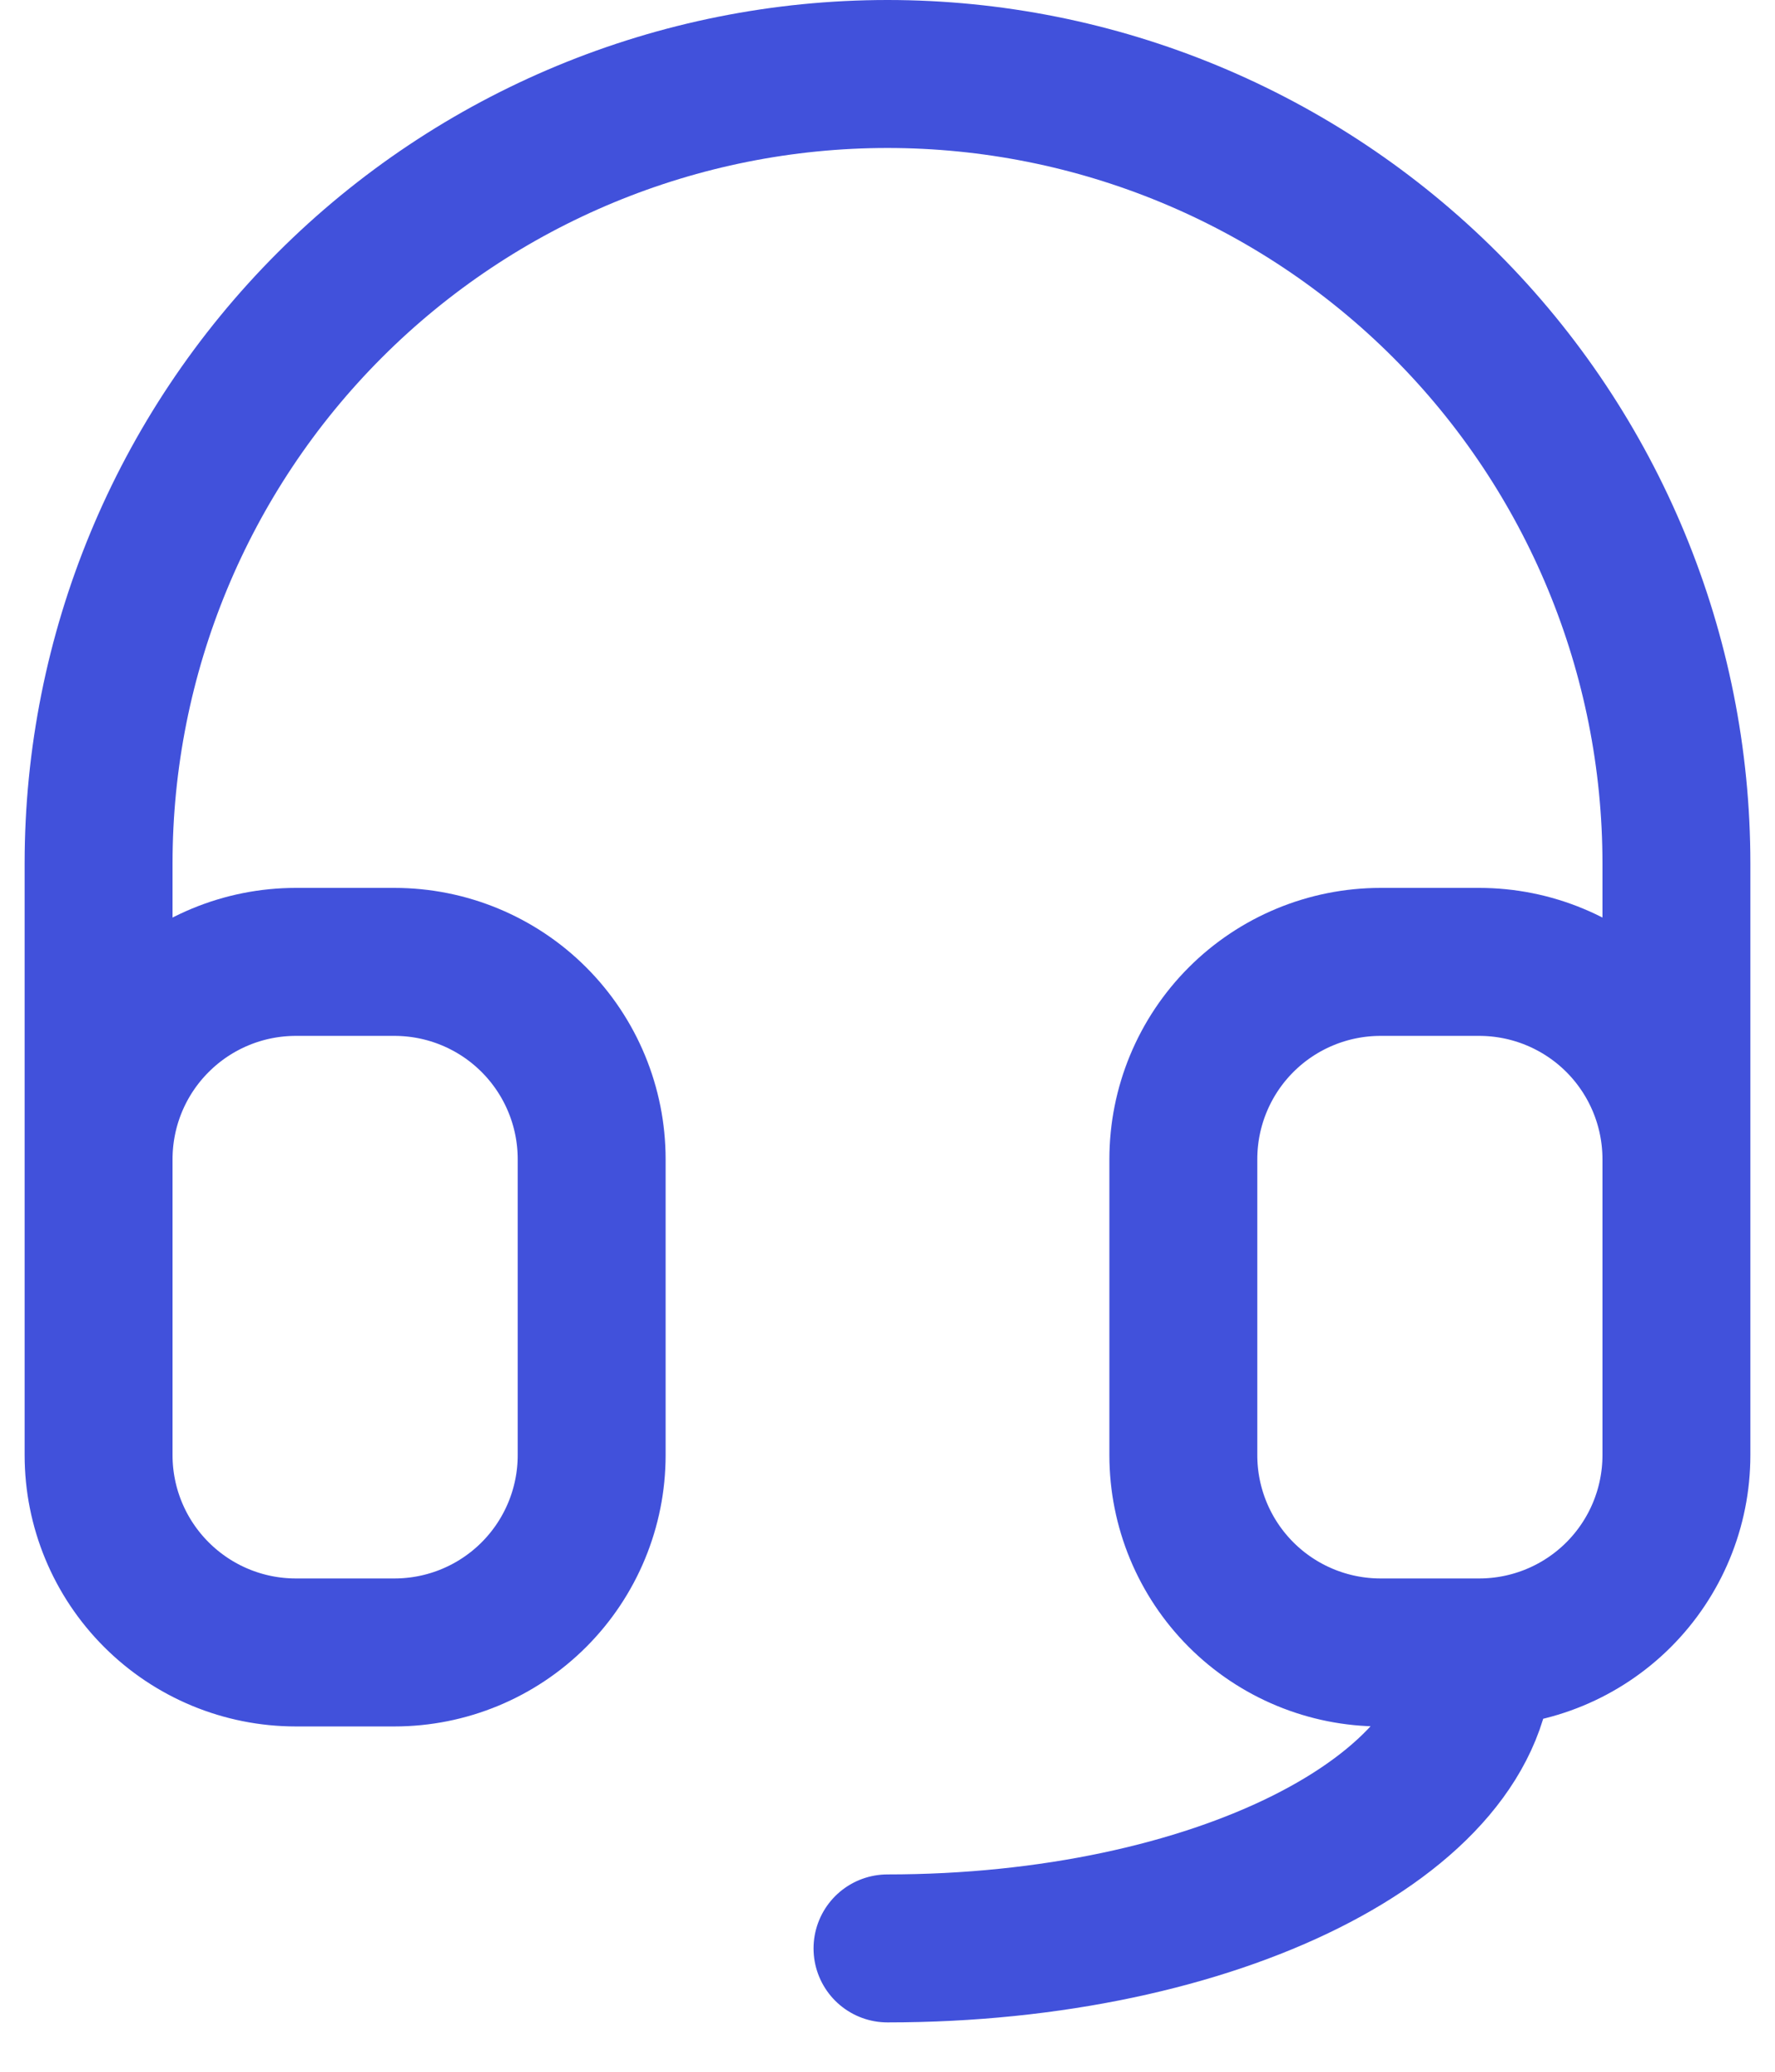 <svg width="24" height="28" viewBox="0 0 24 28" fill="none" xmlns="http://www.w3.org/2000/svg">
<path d="M1.333 15.667V11.667C1.333 8.838 2.457 6.125 4.458 4.124C6.458 2.124 9.171 1 12 1C14.829 1 17.542 2.124 19.543 4.124C21.543 6.125 22.667 8.838 22.667 11.667V15.667M1.333 15.667C1.333 14.959 1.614 14.281 2.115 13.781C2.615 13.281 3.293 13 4 13H5.333C6.041 13 6.719 13.281 7.219 13.781C7.719 14.281 8 14.959 8 15.667V19.667C8 20.374 7.719 21.052 7.219 21.552C6.719 22.052 6.041 22.333 5.333 22.333H4C3.293 22.333 2.615 22.052 2.115 21.552C1.614 21.052 1.333 20.374 1.333 19.667V15.667ZM22.667 15.667C22.667 14.959 22.386 14.281 21.886 13.781C21.386 13.281 20.707 13 20 13H18.667C17.96 13 17.281 13.281 16.781 13.781C16.281 14.281 16 14.959 16 15.667V19.667C16 20.374 16.281 21.052 16.781 21.552C17.281 22.052 17.96 22.333 18.667 22.333H20M22.667 15.667V19.667C22.667 20.374 22.386 21.052 21.886 21.552C21.386 22.052 20.707 22.333 20 22.333M20 22.333C20 24.543 16.419 26.333 12 26.333" stroke="#4151DB" stroke-width="2" stroke-linecap="round" stroke-linejoin="round"/>
</svg>
